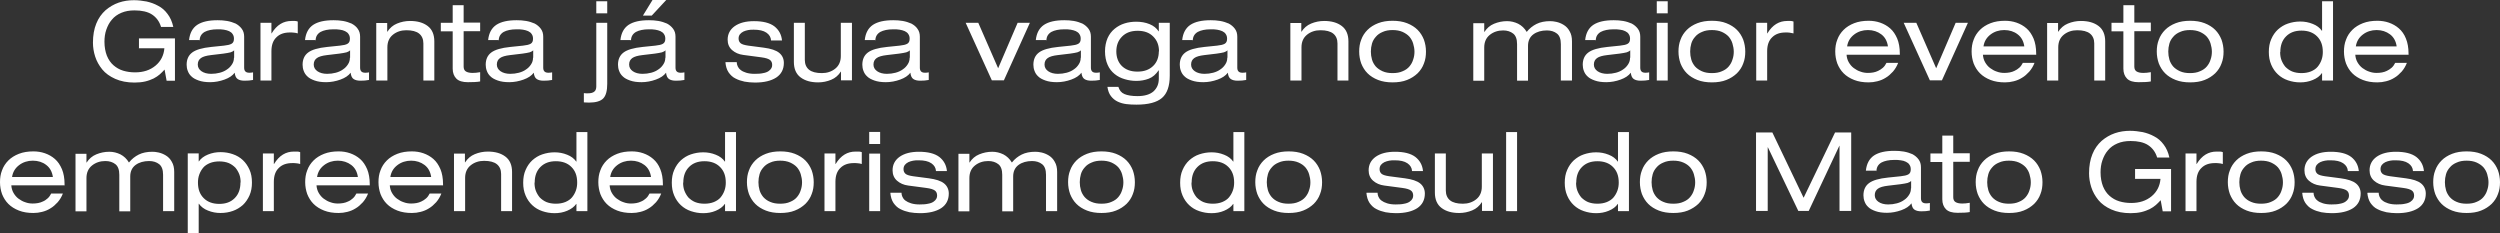 <?xml version="1.0" encoding="UTF-8"?> <svg xmlns="http://www.w3.org/2000/svg" id="Camada_2" data-name="Camada 2" viewBox="0 0 134.75 12.57"><rect x="0" y="0" width="134.75" height="12.57" fill="#333333" stroke="none"/><defs><style> .cls-1 { fill: #fff; } </style></defs><g id="Camada_1-2" data-name="Camada 1"><path class="cls-1" d="M89.3.72h.59V.07h-.59v.65ZM89.3,4.34h.59V1.23h-.59v3.1ZM87.86,3.11c0,.13-.03.24-.1.35-.07.11-.15.2-.27.28-.11.08-.24.14-.39.18-.15.04-.31.06-.47.06-.21,0-.39-.05-.52-.14-.13-.09-.2-.21-.2-.36,0-.16.06-.27.17-.35.11-.08.29-.13.54-.16l.67-.08c.17-.02.3-.05.39-.07.08-.03.15-.06.19-.11v.4ZM86.01,2.2c0-.23.1-.38.27-.48.17-.09.4-.14.69-.14.13,0,.25,0,.35.02.1.01.2.04.28.08.08.04.15.09.19.16.05.07.07.15.07.25,0,.13-.04.22-.13.27-.08.05-.22.08-.41.1l-.68.07c-.49.05-.83.15-1.03.3-.2.15-.3.37-.3.66,0,.11.02.23.06.33.04.11.1.21.2.3.09.09.22.16.39.22.17.06.37.09.62.09.26,0,.52-.05.77-.14.25-.09.43-.21.55-.37.02.17.07.28.16.34.09.06.21.09.37.09s.32-.01.46-.04v-.41c-.08.02-.15.02-.21.02-.18,0-.27-.09-.27-.27v-1.67c0-.17-.04-.31-.13-.43-.09-.12-.2-.21-.33-.28-.14-.06-.29-.11-.46-.14-.17-.03-.34-.04-.51-.04-.48,0-.84.08-1.1.25-.25.17-.4.44-.44.82h.56ZM84.14,4.34h.59v-2.11c0-.22-.04-.4-.13-.55-.08-.15-.19-.26-.32-.34-.13-.08-.26-.13-.39-.16-.13-.03-.24-.04-.34-.04-.28,0-.53.05-.73.15-.2.1-.38.24-.53.43-.12-.2-.27-.34-.46-.44-.19-.09-.38-.14-.6-.14-.25,0-.48.05-.7.14-.22.09-.39.24-.52.44h-.01v-.47h-.59v3.1h.59v-1.79c0-.29.1-.52.3-.68.2-.16.44-.24.72-.24.22,0,.4.06.54.17.14.11.21.3.21.57v1.97h.59v-1.88c0-.27.1-.48.29-.62.19-.14.44-.21.73-.21.22,0,.4.06.54.17.14.11.21.3.21.57v1.97ZM76.24,2.78c0,.15-.02.29-.07.43-.04.14-.11.26-.2.37-.09.11-.22.2-.37.26-.15.07-.33.1-.54.1s-.38-.03-.54-.1c-.15-.07-.27-.15-.37-.26-.09-.11-.16-.23-.2-.37-.04-.14-.06-.28-.06-.43s.02-.29.06-.43c.04-.14.11-.26.21-.37.09-.11.22-.2.37-.26.15-.07.33-.1.53-.1s.38.03.54.1c.15.07.27.15.37.26.09.11.16.23.2.37.04.14.07.28.07.43ZM73.26,2.78c0,.23.04.44.11.64.08.2.19.38.34.53.15.15.34.27.57.36.23.09.49.13.78.13s.56-.04.78-.13c.23-.09.41-.21.57-.36.15-.15.27-.33.34-.53.08-.2.11-.41.11-.64s-.04-.44-.11-.64c-.08-.2-.19-.38-.34-.53-.15-.15-.34-.27-.57-.36-.23-.09-.49-.13-.78-.13s-.55.04-.78.13c-.23.09-.42.21-.57.36-.15.15-.27.33-.34.53-.08.2-.11.41-.11.64ZM69.56,4.34h.59v-1.79c0-.29.1-.52.3-.68.2-.16.44-.24.72-.24.31,0,.54.06.69.18.15.12.23.3.23.53v2h.59v-2.11c0-.37-.12-.65-.36-.83-.24-.18-.55-.27-.95-.27-.25,0-.48.05-.7.14-.22.09-.39.24-.52.44h-.01v-.47h-.59v3.1ZM66.15,3.11c0,.13-.03.24-.1.35-.07.11-.15.2-.27.28-.11.08-.24.14-.39.18-.15.04-.31.06-.47.06-.21,0-.39-.05-.52-.14-.13-.09-.2-.21-.2-.36,0-.16.06-.27.17-.35.11-.08.29-.13.54-.16l.67-.08c.17-.02.3-.05.39-.07.08-.03.15-.06.19-.11v.4ZM64.29,2.2c0-.23.1-.38.27-.48.17-.09.4-.14.69-.14.13,0,.25,0,.35.02s.2.04.28.08c.08.04.15.09.19.16.05.07.07.15.07.25,0,.13-.04.22-.13.27-.09.05-.22.08-.41.1l-.68.07c-.49.05-.83.15-1.03.3-.2.15-.3.37-.3.66,0,.11.02.23.06.33.04.11.1.21.2.3.09.09.22.16.39.22.17.06.37.09.62.09.26,0,.52-.05.77-.14.25-.09.43-.21.55-.37.02.17.07.28.16.34.09.06.21.09.37.09s.32-.01.46-.04v-.41c-.08.02-.15.02-.21.02-.18,0-.27-.09-.27-.27v-1.67c0-.17-.04-.31-.13-.43-.09-.12-.2-.21-.33-.28-.14-.06-.29-.11-.46-.14-.17-.03-.34-.04-.51-.04-.48,0-.84.08-1.1.25-.25.17-.4.44-.44.82h.56ZM62.46,2.77c0,.32-.1.59-.31.79-.21.2-.48.3-.84.3s-.63-.1-.84-.3c-.2-.2-.3-.47-.3-.79s.1-.59.31-.8c.21-.21.48-.31.84-.31s.63.1.84.31c.21.21.31.47.31.8ZM62.46,1.69h-.01c-.11-.17-.27-.3-.49-.39-.22-.09-.46-.13-.72-.13-.22,0-.43.03-.62.09-.2.06-.38.16-.54.29-.16.13-.29.3-.38.5-.09.21-.14.45-.14.72s.05.52.14.72c.09.21.22.37.38.5.16.13.34.22.55.28.2.06.41.09.62.09.24,0,.46-.04.67-.12.21-.08.38-.23.53-.45h.01v.45c0,.28-.09.5-.28.68-.19.17-.48.26-.87.26-.3,0-.54-.04-.7-.11-.17-.07-.27-.2-.33-.39h-.59c.03.21.09.37.19.5.1.13.22.23.37.3.15.07.3.11.46.13.16.02.34.03.54.03.64,0,1.1-.12,1.38-.36.28-.24.42-.64.42-1.2V1.23h-.59v.46ZM58.25,3.11c0,.13-.03.24-.1.35-.07.11-.15.2-.27.28-.11.08-.24.14-.39.18-.15.04-.31.06-.47.06-.21,0-.39-.05-.52-.14-.13-.09-.2-.21-.2-.36,0-.16.06-.27.17-.35.11-.08.29-.13.54-.16l.67-.08c.17-.02.3-.05.39-.07.08-.03.15-.06.19-.11v.4ZM56.4,2.2c0-.23.1-.38.27-.48.17-.09.4-.14.69-.14.13,0,.25,0,.35.02s.2.04.28.08c.08.04.15.09.19.16.05.07.07.15.07.25,0,.13-.04.22-.13.27-.09.05-.22.08-.41.1l-.68.07c-.49.05-.83.15-1.03.3-.2.15-.3.37-.3.66,0,.11.02.23.06.33.04.11.1.21.2.3.09.09.22.16.39.22.17.06.37.09.62.09.26,0,.52-.05.77-.14.25-.09.43-.21.55-.37.02.17.07.28.16.34.09.06.21.09.37.09s.32-.01.46-.04v-.41c-.08.02-.15.02-.21.02-.18,0-.27-.09-.27-.27v-1.67c0-.17-.04-.31-.13-.43-.09-.12-.2-.21-.33-.28-.14-.06-.29-.11-.46-.14-.17-.03-.34-.04-.51-.04-.48,0-.84.08-1.1.25-.25.17-.4.44-.44.82h.56ZM53.8,3.68l-1.07-2.45h-.68l1.41,3.1h.65l1.4-3.1h-.66l-1.05,2.45ZM49.03,3.11c0,.13-.03.24-.1.35-.07.11-.15.2-.27.28-.11.08-.24.14-.39.18-.15.04-.31.06-.47.06-.21,0-.39-.05-.52-.14-.13-.09-.2-.21-.2-.36,0-.16.06-.27.17-.35.11-.08.29-.13.54-.16l.67-.08c.17-.02.3-.05.39-.07.08-.03.15-.06.19-.11v.4ZM47.18,2.2c0-.23.1-.38.27-.48.17-.09.4-.14.69-.14.13,0,.25,0,.35.02s.2.04.28.08c.08.04.15.09.19.16.05.07.07.15.07.25,0,.13-.04.22-.13.27-.09.05-.22.08-.41.1l-.68.07c-.49.05-.83.15-1.03.3-.2.15-.3.37-.3.66,0,.11.02.23.06.33.04.11.1.21.2.3.09.09.22.16.39.22.17.06.37.09.62.09.26,0,.52-.05.77-.14.25-.09.43-.21.55-.37.02.17.07.28.16.34.09.06.21.09.37.09s.32-.01.46-.04v-.41c-.08.02-.15.02-.21.02-.18,0-.27-.09-.27-.27v-1.67c0-.17-.04-.31-.13-.43-.08-.12-.2-.21-.33-.28-.14-.06-.29-.11-.46-.14-.17-.03-.34-.04-.51-.04-.48,0-.84.08-1.1.25-.25.17-.4.44-.44.82h.56ZM45.91,1.23h-.59v1.79c0,.29-.1.52-.3.68-.2.16-.44.24-.72.24-.31,0-.54-.06-.69-.18-.15-.12-.23-.3-.23-.53v-2h-.59v2.11c0,.37.12.65.36.83.24.18.55.27.95.27.25,0,.48-.05.7-.14.22-.09.39-.24.52-.44h.01v.47h.59V1.23ZM39.1,3.36c.02.21.07.39.17.54.1.14.22.26.37.33.15.08.31.13.49.17.18.03.36.05.56.05.49,0,.87-.09,1.15-.27.27-.18.41-.44.41-.79,0-.23-.09-.41-.25-.54-.17-.14-.45-.23-.83-.28l-.84-.11c-.2-.03-.34-.07-.41-.13-.07-.06-.11-.14-.11-.25,0-.09.02-.16.07-.23.05-.06.11-.11.19-.15.08-.04.17-.06.26-.08.09-.02.19-.02.3-.02.29,0,.52.05.68.16.16.11.24.25.25.42h.59c-.03-.32-.17-.57-.41-.76-.25-.19-.62-.28-1.1-.28-.44,0-.78.09-1.04.27-.25.18-.38.42-.38.73,0,.23.08.42.24.56.16.14.36.23.6.26l.98.13c.23.03.38.08.46.14.08.06.12.15.12.27,0,.06-.01.12-.04.17-.03.06-.08.11-.15.16-.07.05-.17.09-.29.11-.12.03-.28.04-.46.04s-.33-.02-.46-.06c-.13-.04-.23-.09-.3-.15-.08-.06-.13-.13-.16-.2-.03-.07-.05-.14-.05-.22h-.59ZM35.86,3.11c0,.13-.03.24-.1.35-.07.11-.15.2-.27.28-.11.08-.24.14-.39.18-.15.04-.31.06-.47.06-.21,0-.39-.05-.52-.14-.13-.09-.2-.21-.2-.36,0-.16.06-.27.17-.35.11-.08.29-.13.54-.16l.67-.08c.17-.02.3-.05.39-.07.08-.03.15-.06.19-.11v.4ZM34.01,2.2c0-.23.1-.38.27-.48.17-.09.4-.14.69-.14.13,0,.25,0,.35.02s.2.04.28.08c.08.04.15.09.19.16.05.07.07.15.07.25,0,.13-.04.22-.13.27-.08.05-.22.08-.41.1l-.68.07c-.49.05-.83.15-1.03.3-.2.15-.3.37-.3.66,0,.11.02.23.06.33.04.11.1.21.2.3.09.09.22.16.39.22.17.06.37.09.62.09.26,0,.52-.05.77-.14.25-.09.43-.21.55-.37.02.17.07.28.16.34.09.06.21.09.37.09s.32-.01.46-.04v-.41c-.08.02-.15.02-.21.02-.18,0-.27-.09-.27-.27v-1.67c0-.17-.04-.31-.13-.43-.09-.12-.2-.21-.33-.28-.14-.06-.29-.11-.46-.14-.17-.03-.34-.04-.51-.04-.48,0-.84.08-1.1.25-.25.17-.4.44-.44.82h.56ZM34.66.84h.47L35.91,0h-.74l-.51.83ZM32.14.72h.59V.07h-.59v.65ZM31.47,5.52h.02c.13,0,.21.01.26.01.37,0,.63-.08.77-.23.14-.15.21-.41.21-.78V1.23h-.59v3.43c0,.13-.04.23-.11.28-.07.06-.19.09-.34.09-.09,0-.17,0-.22-.01v.5ZM28.73,3.11c0,.13-.03.24-.1.35-.07.11-.15.2-.27.28-.11.08-.24.14-.39.18-.15.04-.31.06-.47.06-.21,0-.39-.05-.52-.14-.13-.09-.2-.21-.2-.36,0-.16.06-.27.17-.35.11-.08.29-.13.54-.16l.67-.08c.17-.02.3-.05.39-.07.08-.03.15-.06.19-.11v.4ZM26.88,2.2c0-.23.1-.38.27-.48.17-.09.4-.14.69-.14.13,0,.25,0,.35.02s.2.04.28.08c.08.04.15.09.19.16.05.07.07.15.07.25,0,.13-.04.22-.13.27-.09.05-.22.08-.41.1l-.68.07c-.49.05-.83.15-1.03.3-.2.15-.3.37-.3.66,0,.11.02.23.06.33.04.11.1.21.2.3.09.09.22.16.39.22.17.06.37.09.62.09.26,0,.52-.05.77-.14.25-.09.43-.21.55-.37.02.17.07.28.16.34.09.06.21.09.37.09s.32-.01.46-.04v-.41c-.08.02-.15.02-.21.02-.18,0-.27-.09-.27-.27v-1.67c0-.17-.04-.31-.13-.43-.09-.12-.2-.21-.33-.28-.14-.06-.29-.11-.46-.14-.17-.03-.34-.04-.51-.04-.48,0-.84.08-1.1.25-.25.17-.4.44-.44.82h.56ZM24.4,1.23h-.64v.46h.64v2.01c0,.23.07.41.2.54.13.13.34.19.62.19s.51-.01.66-.04v-.5c-.16.03-.29.04-.41.04-.16,0-.28-.03-.36-.08-.08-.05-.12-.14-.12-.26v-1.91h.89v-.46h-.89V.28h-.59v.95ZM20.29,4.34h.59v-1.79c0-.29.1-.52.3-.68.2-.16.44-.24.72-.24.31,0,.54.06.69.18.15.12.23.3.23.53v2h.59v-2.11c0-.37-.12-.65-.36-.83-.24-.18-.55-.27-.95-.27-.25,0-.48.05-.7.14-.22.09-.39.24-.52.44h-.01v-.47h-.59v3.1ZM18.86,3.11c0,.13-.03.24-.1.35-.07.11-.15.2-.27.28-.11.08-.24.14-.39.18-.15.04-.31.06-.47.06-.21,0-.39-.05-.52-.14-.13-.09-.2-.21-.2-.36,0-.16.06-.27.17-.35.11-.08.29-.13.54-.16l.67-.08c.17-.02.3-.05.39-.07.08-.03.15-.06.19-.11v.4ZM17.01,2.2c0-.23.1-.38.27-.48.17-.09.4-.14.69-.14.13,0,.25,0,.35.02.1.01.2.04.28.08.08.04.15.09.19.16.05.07.07.15.07.25,0,.13-.04.22-.13.27-.08.05-.22.08-.41.1l-.68.07c-.49.05-.83.15-1.03.3-.2.15-.3.37-.3.66,0,.11.02.23.06.33.04.11.1.21.2.3.09.09.22.16.39.22.17.06.37.09.62.09.26,0,.52-.05.77-.14.25-.09.43-.21.55-.37.02.17.07.28.16.34.09.06.21.09.37.09s.32-.01.46-.04v-.41c-.08.02-.15.02-.21.02-.18,0-.27-.09-.27-.27v-1.67c0-.17-.04-.31-.13-.43-.08-.12-.2-.21-.33-.28-.14-.06-.29-.11-.46-.14-.17-.03-.34-.04-.51-.04-.48,0-.84.08-1.1.25-.25.17-.4.44-.44.82h.56ZM14.04,4.34h.59v-1.58c0-.33.09-.58.27-.75.18-.18.42-.26.73-.26.07,0,.14,0,.21.01.06,0,.13.02.21.04v-.64c-.06-.02-.11-.03-.15-.03-.05,0-.11,0-.19,0-.21,0-.41.05-.59.16-.18.11-.34.28-.48.51h-.01v-.57h-.59v3.1ZM12.61,3.11c0,.13-.03.24-.1.35-.07.11-.15.2-.27.28-.11.08-.24.14-.39.18-.15.04-.31.06-.47.06-.21,0-.39-.05-.52-.14-.13-.09-.2-.21-.2-.36,0-.16.06-.27.17-.35.11-.08.29-.13.54-.16l.67-.08c.17-.02.3-.05.39-.07.08-.03.15-.06.19-.11v.4ZM10.76,2.2c0-.23.1-.38.27-.48.17-.09.4-.14.69-.14.13,0,.25,0,.35.02s.2.04.28.08c.08.04.15.09.19.16.05.07.07.15.07.25,0,.13-.04.22-.13.27-.09.05-.22.08-.41.1l-.68.07c-.49.05-.83.15-1.03.3-.2.15-.3.37-.3.66,0,.11.02.23.06.33.04.11.1.21.2.3.09.09.22.16.39.22.17.06.37.09.62.09.26,0,.52-.05.77-.14.25-.09.43-.21.55-.37.02.17.07.28.16.34.09.06.21.09.37.09s.32-.01.46-.04v-.41c-.08.02-.15.02-.21.02-.18,0-.27-.09-.27-.27v-1.67c0-.17-.04-.31-.13-.43-.09-.12-.2-.21-.33-.28-.14-.06-.29-.11-.46-.14-.17-.03-.34-.04-.51-.04-.48,0-.84.08-1.1.25-.25.17-.4.44-.44.82h.56ZM7.47,2.6h1.39c-.03.38-.19.7-.48.94-.29.24-.65.36-1.1.36-.23,0-.44-.03-.64-.09-.2-.06-.37-.16-.52-.29-.15-.13-.27-.3-.36-.52-.08-.21-.13-.46-.13-.75,0-.23.03-.45.1-.65s.16-.38.3-.54c.13-.16.3-.28.51-.37.21-.09.44-.13.71-.13.39,0,.71.07.94.22.23.15.4.37.49.67h.66c-.06-.28-.17-.52-.31-.7-.14-.19-.31-.34-.51-.44-.2-.11-.4-.18-.62-.23-.22-.04-.45-.07-.68-.07-.28,0-.56.04-.82.13-.26.09-.5.23-.71.41-.21.19-.38.42-.5.72-.12.29-.18.64-.18,1.03,0,.25.04.5.12.75.08.25.21.48.38.69.17.21.41.38.7.51.29.13.64.2,1.04.2.21,0,.41-.02.58-.06.17-.04.32-.1.45-.16.13-.07.24-.14.33-.22.09-.08.18-.17.26-.26l.11.6h.45v-2.28h-1.94v.54Z"></path><path class="cls-1" d="M56.39,11.38h.59v-2.11c0-.22-.04-.4-.13-.55-.08-.15-.19-.26-.32-.34-.13-.08-.26-.13-.39-.16-.13-.03-.24-.04-.34-.04-.28,0-.53.05-.73.15-.2.1-.38.24-.53.43-.12-.2-.27-.34-.46-.44-.19-.09-.38-.14-.6-.14-.25,0-.48.05-.7.14-.22.09-.39.24-.52.44h-.01v-.47h-.59v3.1h.59v-1.79c0-.29.1-.52.3-.68.2-.16.44-.24.72-.24.22,0,.4.06.54.17.14.11.21.3.21.57v1.97h.59v-1.88c0-.27.1-.48.29-.62.19-.14.44-.21.73-.21.22,0,.4.06.54.17.14.11.21.3.21.57v1.97ZM47.99,10.4c.02.21.07.39.17.54.1.14.22.26.37.33.15.08.31.13.49.17.18.03.36.05.56.05.49,0,.87-.09,1.15-.27.27-.18.41-.44.41-.79,0-.22-.09-.41-.25-.54-.17-.14-.45-.23-.83-.28l-.84-.11c-.2-.03-.34-.07-.41-.13-.07-.06-.11-.14-.11-.25,0-.09.02-.16.07-.23.05-.06.11-.11.19-.15.08-.04.17-.06.26-.08.09-.02.19-.02.3-.02.29,0,.52.05.68.16.16.11.24.25.25.42h.59c-.03-.32-.17-.57-.41-.76-.25-.19-.62-.28-1.1-.28-.44,0-.78.09-1.04.27-.25.18-.38.42-.38.73,0,.23.08.42.24.56.16.14.36.23.6.26l.98.13c.23.03.38.08.46.14.08.06.12.15.12.27,0,.06-.01.12-.04.17-.03.06-.08.11-.15.16-.07.05-.17.09-.29.11-.12.03-.28.04-.46.04s-.33-.02-.46-.06c-.13-.04-.23-.09-.31-.15-.08-.06-.13-.13-.16-.2-.03-.07-.05-.14-.05-.22h-.59ZM46.85,7.76h.59v-.65h-.59v.65ZM46.85,11.38h.59v-3.1h-.59v3.1ZM44.44,11.38h.59v-1.58c0-.33.09-.58.27-.75.18-.18.42-.26.73-.26.07,0,.14,0,.21.01.06,0,.13.02.21.04v-.64c-.06-.02-.11-.03-.15-.03-.05,0-.11,0-.19,0-.21,0-.41.05-.59.16-.18.11-.34.28-.48.51h-.01v-.57h-.59v3.1ZM43.23,9.82c0,.15-.02.29-.07.43-.04.14-.11.26-.2.37-.09.11-.22.2-.37.26-.15.07-.33.1-.54.1s-.38-.03-.54-.1c-.15-.06-.27-.15-.37-.26-.09-.11-.16-.23-.2-.37-.04-.14-.06-.28-.06-.43s.02-.29.06-.43c.04-.14.11-.26.21-.37.09-.11.22-.2.37-.26.15-.07.33-.1.53-.1s.38.03.54.1c.15.07.27.15.37.26.09.11.16.23.2.37.04.14.07.28.07.43ZM40.26,9.82c0,.23.04.44.11.64.08.2.19.38.34.53.15.15.34.27.57.36.23.09.49.13.78.13s.56-.04.78-.13c.23-.09.41-.21.57-.36.15-.15.27-.33.34-.53.08-.2.11-.41.11-.64s-.04-.44-.11-.64c-.08-.2-.19-.38-.34-.53-.15-.15-.34-.27-.57-.36-.23-.09-.49-.13-.78-.13s-.55.04-.78.13c-.23.09-.42.21-.57.36-.15.15-.27.33-.34.53-.08.2-.11.41-.11.64ZM36.83,9.84c0-.35.1-.63.31-.84s.48-.31.83-.31.63.1.84.31c.21.21.31.48.31.84,0,.15-.02.29-.07.43-.05.14-.12.26-.21.37-.09.11-.22.19-.36.25-.15.06-.32.09-.51.09s-.36-.03-.51-.09c-.14-.06-.26-.15-.36-.25-.09-.11-.16-.23-.21-.36-.05-.13-.07-.28-.07-.43ZM39.08,11.38h.59v-4.26h-.59v1.59h-.01c-.11-.16-.28-.29-.49-.37-.22-.09-.44-.13-.68-.13s-.45.04-.66.11c-.21.07-.38.18-.54.32-.15.14-.27.31-.36.52-.09.2-.13.43-.13.69s.04.48.13.69c.09.21.21.38.36.52.15.14.33.25.54.32.21.07.42.11.66.11s.47-.04.68-.13.38-.21.49-.37h.01v.4ZM32.89,9.54c.04-.27.17-.48.38-.64s.46-.24.74-.24.52.08.72.23c.2.15.32.37.36.65h-2.21ZM35.73,10v-.08c0-.31-.05-.58-.14-.8-.09-.23-.22-.41-.38-.55-.16-.14-.34-.24-.54-.31-.2-.07-.41-.1-.62-.1-.29,0-.55.04-.78.13-.23.09-.42.21-.57.36-.15.15-.27.33-.34.53-.08.2-.11.41-.11.64s.04.44.11.64c.08.2.19.38.34.53.15.15.34.27.57.36.23.09.49.13.78.13.16,0,.32-.02.47-.06.16-.04.31-.1.45-.19.14-.08.27-.2.39-.33.12-.14.21-.29.28-.47h-.63c-.05.1-.11.19-.19.26-.08.07-.16.13-.26.17-.16.08-.35.11-.55.11-.13,0-.27-.02-.4-.07-.13-.04-.25-.11-.36-.19-.11-.08-.2-.19-.27-.31-.07-.12-.11-.26-.12-.41h2.85ZM28.82,9.84c0-.35.1-.63.31-.84.21-.21.48-.31.83-.31s.63.1.84.31c.21.21.31.48.31.84,0,.15-.02.29-.07.43-.05.14-.12.26-.21.37-.09.11-.22.19-.36.25-.15.06-.32.09-.51.09s-.36-.03-.51-.09c-.14-.06-.26-.15-.36-.25-.09-.11-.16-.23-.21-.36-.05-.13-.07-.28-.07-.43ZM31.07,11.38h.59v-4.26h-.59v1.59h-.01c-.11-.16-.28-.29-.49-.37-.22-.09-.44-.13-.68-.13s-.45.04-.66.11c-.21.07-.38.18-.54.32-.15.14-.27.31-.36.52-.09.2-.13.43-.13.69s.04.48.13.69c.09.21.21.38.36.52.15.14.33.25.54.32.21.07.42.11.66.11s.47-.04.68-.13.38-.21.49-.37h.01v.4ZM24.48,11.38h.59v-1.79c0-.29.1-.52.3-.68.2-.16.44-.24.72-.24.31,0,.54.06.69.18.15.12.23.3.23.53v2h.59v-2.11c0-.37-.12-.65-.36-.83-.24-.18-.55-.27-.95-.27-.25,0-.48.05-.7.14-.22.09-.39.24-.52.44h-.01v-.47h-.59v3.1ZM21.04,9.54c.04-.27.17-.48.38-.64s.46-.24.74-.24.52.08.72.23c.2.15.32.37.36.65h-2.21ZM23.88,10v-.08c0-.31-.05-.58-.14-.8-.1-.23-.22-.41-.38-.55-.16-.14-.34-.24-.54-.31-.2-.07-.41-.1-.62-.1-.29,0-.55.04-.78.13-.23.09-.42.21-.57.36-.15.15-.27.33-.34.53-.08.2-.11.41-.11.64s.04.44.11.64c.08.2.19.38.34.53.15.15.34.27.57.36.23.09.49.13.78.13.16,0,.32-.02.47-.06.16-.04.31-.1.45-.19.14-.08.27-.2.39-.33.12-.14.21-.29.28-.47h-.63c-.05.1-.11.19-.19.26-.08.07-.17.13-.26.17-.16.08-.35.11-.55.11-.13,0-.27-.02-.4-.07-.13-.04-.25-.11-.36-.19-.11-.08-.2-.19-.27-.31-.07-.12-.11-.26-.12-.41h2.85ZM17.09,9.54c.04-.27.17-.48.38-.64.21-.16.46-.24.74-.24s.52.08.72.23c.2.15.32.37.36.65h-2.21ZM19.93,10v-.08c0-.31-.05-.58-.14-.8-.1-.23-.22-.41-.38-.55-.16-.14-.34-.24-.54-.31-.2-.07-.41-.1-.62-.1-.29,0-.55.04-.78.13-.23.09-.42.21-.57.36-.15.15-.27.33-.34.53-.08.2-.11.41-.11.64s.04.44.11.64c.08.2.19.38.34.53.15.15.34.27.57.36.23.09.49.13.78.13.16,0,.32-.02.47-.06.16-.04.31-.1.45-.19.14-.08.27-.2.39-.33.12-.14.21-.29.28-.47h-.63c-.05.1-.11.19-.19.26-.08.07-.16.13-.26.17-.16.08-.35.11-.55.11-.13,0-.27-.02-.4-.07-.13-.04-.25-.11-.36-.19-.11-.08-.2-.19-.27-.31-.07-.12-.11-.26-.12-.41h2.85ZM14.17,11.38h.59v-1.58c0-.33.09-.58.27-.75.18-.18.42-.26.73-.26.07,0,.14,0,.21.01.06,0,.13.02.21.04v-.64c-.06-.02-.11-.03-.15-.03-.05,0-.11,0-.19,0-.21,0-.41.05-.59.16-.18.11-.34.28-.48.51h-.01v-.57h-.59v3.1ZM12.96,9.84c0,.35-.1.63-.31.84-.21.21-.48.31-.83.31s-.63-.1-.84-.31c-.21-.21-.31-.48-.31-.84,0-.15.02-.29.07-.43.05-.14.12-.26.21-.37.09-.11.22-.19.36-.25.15-.06.32-.09.51-.09s.36.03.51.09c.14.06.26.15.36.25.09.11.16.23.21.36.05.13.07.28.07.43ZM10.12,12.57h.59v-1.59h.01c.11.16.28.29.49.37.22.09.44.13.68.13s.46-.04.66-.11c.2-.07.38-.18.54-.32.15-.14.27-.32.36-.52.09-.21.13-.43.13-.69s-.04-.49-.13-.69c-.09-.2-.21-.38-.36-.52-.15-.14-.33-.25-.54-.32-.2-.07-.42-.11-.66-.11s-.46.04-.68.13c-.22.09-.38.21-.49.37h-.01v-.43h-.59v4.3ZM8.8,11.38h.59v-2.11c0-.22-.04-.4-.13-.55-.08-.15-.19-.26-.32-.34-.13-.08-.26-.13-.39-.16-.13-.03-.24-.04-.34-.04-.28,0-.53.05-.73.15-.2.1-.38.24-.53.43-.12-.2-.27-.34-.46-.44-.19-.09-.38-.14-.6-.14-.25,0-.48.05-.7.14-.22.09-.39.24-.52.44h-.01v-.47h-.59v3.1h.59v-1.79c0-.29.1-.52.3-.68.2-.16.44-.24.72-.24.22,0,.4.06.54.17.14.11.21.3.21.57v1.97h.59v-1.88c0-.27.1-.48.29-.62.19-.14.44-.21.73-.21.22,0,.4.06.54.17.14.11.21.3.21.57v1.97ZM.65,9.54c.04-.27.17-.48.38-.64.21-.16.46-.24.74-.24s.53.08.72.23c.2.15.32.37.36.65H.65ZM3.48,10v-.08c0-.31-.05-.58-.14-.8-.1-.23-.22-.41-.38-.55-.16-.14-.34-.24-.54-.31-.2-.07-.41-.1-.62-.1-.29,0-.55.04-.78.13-.23.09-.42.21-.57.36-.15.15-.27.33-.34.53-.08.2-.11.41-.11.64s.04.44.11.64c.08.2.19.38.34.53.15.15.34.27.57.36.23.09.49.13.78.13.16,0,.32-.02.47-.06.16-.04.31-.1.45-.19.14-.08.27-.2.39-.33.12-.14.21-.29.28-.47h-.63c-.05.1-.11.19-.19.26-.08.07-.16.13-.26.17-.16.08-.35.11-.55.11-.13,0-.27-.02-.4-.07-.13-.04-.25-.11-.36-.19-.11-.08-.2-.19-.27-.31-.07-.12-.11-.26-.12-.41h2.85ZM126.98,2.5c.04-.27.17-.48.38-.64.21-.16.46-.24.74-.24s.52.08.72.23c.2.15.32.37.36.65h-2.21ZM129.82,2.96v-.08c0-.31-.05-.58-.14-.8-.09-.23-.22-.41-.38-.55-.16-.14-.34-.24-.54-.31-.2-.07-.41-.1-.62-.1-.29,0-.55.04-.78.13-.23.09-.42.21-.57.36-.15.15-.27.33-.34.53-.08.2-.11.41-.11.64s.04.44.11.64c.08.2.19.38.34.53.15.15.34.27.57.36.23.09.49.13.78.13.16,0,.32-.02.47-.06.16-.04.31-.1.45-.19.14-.08.27-.2.39-.33.12-.14.21-.29.28-.47h-.63c-.05.1-.11.19-.19.26-.08.07-.17.13-.26.17-.16.08-.35.11-.55.11-.13,0-.27-.02-.4-.07-.13-.04-.25-.11-.36-.19-.11-.08-.2-.19-.27-.31-.07-.12-.11-.26-.12-.41h2.85ZM122.91,2.8c0-.35.1-.63.31-.84.21-.21.48-.31.83-.31s.63.1.84.31c.21.21.31.48.31.84,0,.15-.02.29-.07.43-.05.14-.12.26-.21.37-.09.11-.22.19-.36.25-.15.06-.32.09-.51.09s-.36-.03-.51-.09c-.14-.06-.26-.15-.36-.25-.09-.11-.16-.23-.21-.36-.05-.13-.07-.28-.07-.43ZM125.16,4.34h.59V.07h-.59v1.59h-.01c-.11-.16-.28-.29-.49-.37-.22-.09-.44-.13-.68-.13s-.45.04-.66.11c-.21.07-.38.18-.54.32-.15.14-.27.31-.36.52-.09.2-.13.43-.13.69s.04.48.13.69c.09.21.21.38.36.52.15.14.33.25.54.32.21.07.42.11.66.11s.47-.04.68-.13c.22-.09.38-.21.49-.37h.01v.4ZM119.22,2.78c0,.15-.02.29-.07.43-.04.14-.11.26-.2.37-.09.11-.22.2-.37.26-.15.07-.33.1-.54.1s-.38-.03-.54-.1c-.15-.07-.27-.15-.37-.26-.09-.11-.16-.23-.2-.37-.04-.14-.06-.28-.06-.43s.02-.29.06-.43c.04-.14.11-.26.21-.37.09-.11.22-.2.37-.26.15-.07.33-.1.53-.1s.38.03.54.1c.15.07.27.15.37.26.09.11.16.23.2.37.04.14.07.28.07.43ZM116.25,2.78c0,.23.04.44.11.64.08.2.19.38.34.53.15.15.34.27.57.36.23.09.49.13.78.13s.56-.04.78-.13c.23-.09.41-.21.57-.36.15-.15.27-.33.34-.53.08-.2.11-.41.11-.64s-.04-.44-.11-.64c-.08-.2-.19-.38-.34-.53-.15-.15-.34-.27-.57-.36-.23-.09-.49-.13-.78-.13s-.55.04-.78.13c-.23.09-.42.21-.57.36-.15.15-.27.33-.34.53-.08.2-.11.41-.11.64ZM114.45,1.23h-.64v.46h.64v2.01c0,.23.07.41.2.54.13.13.34.19.62.19s.51-.01.66-.04v-.5c-.16.03-.29.04-.41.04-.16,0-.28-.03-.36-.08-.08-.05-.12-.14-.12-.26v-1.91h.89v-.46h-.89V.28h-.59v.95ZM110.35,4.34h.59v-1.79c0-.29.1-.52.3-.68.2-.16.44-.24.72-.24.31,0,.54.06.69.18.15.12.23.3.23.53v2h.59v-2.11c0-.37-.12-.65-.36-.83-.24-.18-.55-.27-.95-.27-.25,0-.48.05-.7.14-.22.09-.39.24-.52.44h-.01v-.47h-.59v3.1ZM106.91,2.5c.04-.27.17-.48.38-.64.21-.16.46-.24.74-.24s.53.08.72.23c.2.15.32.37.36.65h-2.21ZM109.75,2.96v-.08c0-.31-.05-.58-.14-.8-.1-.23-.22-.41-.38-.55-.16-.14-.34-.24-.54-.31-.2-.07-.41-.1-.62-.1-.29,0-.55.04-.78.13-.23.09-.42.21-.57.36-.15.15-.27.33-.34.53-.08.2-.11.41-.11.64s.04.44.11.64c.08.2.19.38.34.53.15.15.34.27.57.36.23.09.49.13.78.13.16,0,.32-.02.47-.06.16-.04.31-.1.45-.19.14-.08.27-.2.39-.33.12-.14.21-.29.28-.47h-.63c-.05.1-.11.19-.19.26-.08.07-.17.13-.26.17-.16.08-.35.11-.55.11-.13,0-.27-.02-.4-.07-.13-.04-.25-.11-.36-.19-.11-.08-.2-.19-.27-.31-.07-.12-.11-.26-.12-.41h2.85ZM104.36,3.68l-1.07-2.45h-.68l1.41,3.1h.65l1.4-3.1h-.66l-1.05,2.45ZM99.56,2.5c.04-.27.17-.48.38-.64.21-.16.46-.24.74-.24s.52.08.72.23c.2.15.32.37.36.65h-2.21ZM102.4,2.96v-.08c0-.31-.05-.58-.14-.8-.1-.23-.22-.41-.38-.55-.16-.14-.34-.24-.54-.31-.2-.07-.41-.1-.62-.1-.29,0-.55.04-.78.13-.23.09-.42.21-.57.36-.15.15-.27.33-.34.53-.08.2-.11.41-.11.64s.04.44.11.64c.08.2.19.38.34.53.15.15.34.27.57.36.23.09.49.13.78.13.16,0,.32-.02.47-.06.16-.04.31-.1.45-.19.14-.08.27-.2.39-.33.12-.14.21-.29.28-.47h-.63c-.05.1-.11.19-.19.26-.08.07-.17.13-.26.17-.16.08-.35.11-.55.11-.13,0-.27-.02-.4-.07-.13-.04-.25-.11-.36-.19-.11-.08-.2-.19-.27-.31-.07-.12-.11-.26-.12-.41h2.85ZM94.66,4.34h.59v-1.58c0-.33.09-.58.27-.75.18-.18.42-.26.73-.26.07,0,.14,0,.21.01s.13.02.21.04v-.64c-.06-.02-.11-.03-.15-.03-.05,0-.11,0-.19,0-.21,0-.41.05-.59.16-.18.11-.34.28-.48.51h-.01v-.57h-.59v3.1ZM93.45,2.78c0,.15-.02.29-.07.43-.04.14-.11.26-.2.37-.09.11-.22.2-.37.26-.15.07-.33.1-.54.1s-.38-.03-.54-.1c-.15-.07-.27-.15-.37-.26-.09-.11-.16-.23-.2-.37-.04-.14-.06-.28-.06-.43s.02-.29.06-.43c.04-.14.11-.26.21-.37.09-.11.22-.2.37-.26.15-.07.33-.1.53-.1s.38.03.54.1c.15.07.27.15.37.26.09.11.16.23.2.37.04.14.07.28.07.43ZM90.47,2.78c0,.23.04.44.11.64.08.2.19.38.34.53.15.15.34.27.57.36.23.09.49.13.78.13s.56-.04.78-.13c.23-.09.41-.21.57-.36.15-.15.27-.33.34-.53.08-.2.11-.41.11-.64s-.04-.44-.11-.64c-.08-.2-.19-.38-.34-.53-.15-.15-.34-.27-.57-.36-.22-.09-.49-.13-.78-.13s-.55.04-.78.13c-.23.09-.42.21-.57.36-.15.15-.27.33-.34.53-.08.2-.11.41-.11.64Z"></path><path class="cls-1" d="M134.13,9.82c0,.15-.02.29-.07.43-.04.14-.11.26-.2.37-.09.11-.22.2-.37.26-.15.07-.33.1-.54.1s-.38-.03-.54-.1c-.15-.06-.27-.15-.37-.26-.09-.11-.16-.23-.2-.37-.04-.14-.06-.28-.06-.43s.02-.29.06-.43c.04-.14.11-.26.21-.37.09-.11.22-.2.37-.26.15-.07.33-.1.53-.1s.38.03.54.1c.15.07.27.15.37.26.09.11.16.23.2.37.04.14.07.28.07.43M131.15,9.82c0,.23.04.44.11.64.08.2.19.38.34.53.15.15.34.27.57.36.23.09.49.13.78.13s.56-.04.78-.13c.23-.09.41-.21.57-.36.15-.15.27-.33.34-.53.08-.2.11-.41.11-.64s-.04-.44-.11-.64c-.08-.2-.19-.38-.34-.53-.15-.15-.34-.27-.57-.36-.23-.09-.49-.13-.78-.13s-.55.04-.78.13c-.23.09-.42.21-.57.36-.15.15-.27.33-.34.53-.08.2-.11.41-.11.64ZM127.6,10.4c.02.21.07.39.17.54.1.14.22.26.37.33.15.08.31.13.49.17.18.03.36.05.56.05.49,0,.87-.09,1.15-.27.27-.18.41-.44.41-.79,0-.22-.09-.41-.25-.54-.17-.14-.45-.23-.83-.28l-.84-.11c-.2-.03-.34-.07-.41-.13-.07-.06-.11-.14-.11-.25,0-.09.02-.16.07-.23.05-.06.11-.11.19-.15.08-.04.17-.06.26-.08.09-.02.19-.02.3-.02.29,0,.52.05.68.16.16.11.24.25.25.42h.59c-.03-.32-.17-.57-.41-.76-.25-.19-.62-.28-1.1-.28-.44,0-.78.09-1.04.27-.25.18-.38.42-.38.73,0,.23.08.42.24.56.16.14.36.23.6.26l.98.13c.23.03.38.08.46.14.08.06.12.15.12.27,0,.06-.01.12-.04.17-.03.06-.08.11-.15.16-.07.05-.17.09-.29.11-.12.03-.28.04-.46.04s-.33-.02-.46-.06c-.13-.04-.23-.09-.3-.15-.08-.06-.13-.13-.16-.2-.03-.07-.05-.14-.05-.22h-.59ZM124.09,10.4c.02.21.07.39.17.54.1.14.22.26.37.33.15.08.31.13.49.17.18.03.36.05.56.05.49,0,.87-.09,1.15-.27.27-.18.41-.44.41-.79,0-.22-.09-.41-.25-.54-.17-.14-.45-.23-.83-.28l-.84-.11c-.2-.03-.34-.07-.41-.13-.07-.06-.11-.14-.11-.25,0-.09.02-.16.07-.23.05-.06.11-.11.19-.15.08-.04.17-.06.26-.08.09-.02.19-.02.3-.02.29,0,.52.05.68.16.16.11.24.25.25.42h.59c-.03-.32-.17-.57-.41-.76-.25-.19-.62-.28-1.1-.28-.44,0-.78.09-1.04.27-.25.18-.38.42-.38.73,0,.23.08.42.24.56.16.14.36.23.6.26l.98.13c.23.03.38.08.46.14.08.06.12.15.12.27,0,.06-.01.12-.04.17-.03.06-.08.11-.15.16-.07.05-.17.09-.29.11-.12.03-.28.04-.46.04s-.33-.02-.46-.06c-.13-.04-.23-.09-.3-.15-.08-.06-.13-.13-.16-.2-.03-.07-.05-.14-.05-.22h-.59ZM123.05,9.82c0,.15-.02.29-.07.43-.04.14-.11.26-.2.37-.09.11-.22.2-.37.26-.15.07-.33.1-.54.1s-.38-.03-.54-.1c-.15-.06-.27-.15-.37-.26-.09-.11-.16-.23-.2-.37-.04-.14-.06-.28-.06-.43s.02-.29.06-.43c.04-.14.11-.26.21-.37.09-.11.22-.2.37-.26.15-.07.33-.1.53-.1s.38.03.54.1c.15.07.27.15.37.26.09.11.16.23.2.37.04.14.07.28.07.43ZM120.08,9.82c0,.23.04.44.11.64.08.2.19.38.34.53.15.15.34.27.57.36.23.09.49.13.78.13s.56-.04.78-.13c.23-.09.41-.21.57-.36.15-.15.27-.33.34-.53.08-.2.11-.41.11-.64s-.04-.44-.11-.64c-.08-.2-.19-.38-.34-.53-.15-.15-.34-.27-.57-.36-.23-.09-.49-.13-.78-.13s-.55.04-.78.13c-.23.09-.42.21-.57.36-.15.15-.27.33-.34.53-.08.2-.11.41-.11.64ZM117.8,11.38h.59v-1.58c0-.33.09-.58.27-.75.18-.18.42-.26.73-.26.07,0,.14,0,.21.01.06,0,.13.02.21.04v-.64c-.06-.02-.11-.03-.15-.03-.05,0-.11,0-.19,0-.21,0-.41.05-.59.16-.18.11-.34.28-.48.51h-.01v-.57h-.59v3.1ZM115.06,9.64h1.39c-.03.38-.19.7-.48.94-.29.24-.65.36-1.1.36-.23,0-.44-.03-.64-.09-.2-.06-.37-.16-.52-.29-.15-.13-.27-.3-.36-.52-.08-.21-.13-.46-.13-.75,0-.23.03-.45.1-.65.07-.2.16-.38.3-.54.13-.16.3-.28.51-.37.21-.09.44-.13.71-.13.39,0,.71.07.94.22.23.15.4.37.49.67h.66c-.06-.28-.17-.52-.31-.7-.14-.19-.31-.34-.51-.44-.2-.11-.4-.18-.62-.23-.22-.04-.45-.07-.68-.07-.28,0-.56.04-.82.13-.26.09-.5.23-.71.41-.21.19-.38.42-.5.72-.12.29-.18.64-.18,1.03,0,.25.04.5.12.75.08.25.21.48.38.69.17.21.41.38.7.51.29.13.64.2,1.04.2.21,0,.41-.02.58-.06.17-.04.32-.1.45-.16.13-.07.24-.14.33-.22.09-.08.18-.17.26-.26l.11.6h.45v-2.28h-1.94v.54ZM109.46,9.82c0,.15-.02.29-.07.43-.04.14-.11.26-.2.37-.09.11-.22.2-.37.26-.15.07-.33.1-.54.1s-.38-.03-.54-.1c-.15-.06-.27-.15-.37-.26-.09-.11-.16-.23-.2-.37-.04-.14-.06-.28-.06-.43s.02-.29.06-.43c.04-.14.11-.26.21-.37.09-.11.22-.2.37-.26.15-.07.33-.1.53-.1s.38.03.54.1c.15.07.27.15.37.26.09.11.16.23.2.37.04.14.07.28.07.43ZM106.49,9.82c0,.23.04.44.11.64.08.2.19.38.34.53.15.15.34.27.57.36.23.09.49.13.78.13s.56-.04.78-.13c.23-.09.41-.21.57-.36.15-.15.27-.33.34-.53.08-.2.11-.41.11-.64s-.04-.44-.11-.64c-.08-.2-.19-.38-.34-.53-.15-.15-.34-.27-.57-.36-.23-.09-.49-.13-.78-.13s-.55.04-.78.13c-.23.09-.42.21-.57.36-.15.15-.27.33-.34.53-.08.2-.11.41-.11.64ZM104.69,8.27h-.64v.46h.64v2.01c0,.23.07.41.2.54.13.13.34.19.62.19s.51-.01.66-.04v-.5c-.16.03-.29.04-.41.04-.16,0-.28-.03-.36-.08-.08-.05-.12-.14-.12-.26v-1.91h.89v-.46h-.89v-.95h-.59v.95ZM103,10.15c0,.13-.03.24-.1.35-.07.11-.15.2-.27.28-.11.08-.24.14-.39.18-.15.04-.31.06-.47.06-.21,0-.39-.05-.52-.14-.13-.09-.2-.21-.2-.36,0-.16.06-.27.17-.35.11-.08.29-.13.54-.16l.67-.08c.17-.02.3-.05.39-.07.08-.03.15-.06.19-.11v.4ZM101.14,9.24c0-.23.1-.38.27-.48.17-.09.4-.14.69-.14.13,0,.25,0,.35.02.1.01.2.04.28.08.08.04.15.09.19.16.05.07.07.15.07.25,0,.13-.04.22-.13.27-.09.05-.22.08-.41.1l-.68.07c-.49.05-.83.15-1.03.3-.2.15-.3.37-.3.66,0,.11.02.23.06.33.04.11.1.21.2.3.09.09.22.16.39.22.17.06.37.09.62.09.26,0,.52-.05.77-.14.25-.09.43-.21.55-.37.02.17.07.28.16.34.09.06.21.09.37.09s.32-.01.46-.04v-.41c-.08.02-.15.02-.21.02-.18,0-.27-.09-.27-.27v-1.67c0-.17-.04-.31-.13-.43-.09-.12-.2-.21-.33-.28-.14-.06-.29-.11-.46-.14-.17-.03-.34-.04-.51-.04-.48,0-.84.08-1.1.25-.25.17-.4.44-.44.82h.56ZM97.21,10.65l-1.68-3.51h-.88v4.23h.63v-3.43h.01l1.64,3.43h.56l1.65-3.51h.01v3.51h.63v-4.23h-.87l-1.69,3.51ZM91.37,9.82c0,.15-.02.29-.07.43-.04.14-.11.26-.2.37-.09.11-.22.2-.37.26-.15.07-.33.1-.54.1s-.38-.03-.54-.1c-.15-.06-.27-.15-.37-.26-.09-.11-.16-.23-.2-.37-.04-.14-.06-.28-.06-.43s.02-.29.06-.43c.04-.14.11-.26.21-.37.09-.11.22-.2.37-.26.15-.07.33-.1.53-.1s.38.03.54.1.27.15.37.26c.09.11.16.23.2.37.04.14.07.28.07.43ZM88.39,9.82c0,.23.04.44.11.64.08.2.19.38.34.53.15.15.34.27.57.36.23.09.49.13.78.13s.56-.04.78-.13c.22-.09.41-.21.57-.36.15-.15.27-.33.34-.53.08-.2.11-.41.11-.64s-.04-.44-.11-.64c-.08-.2-.19-.38-.34-.53-.15-.15-.34-.27-.57-.36-.23-.09-.49-.13-.78-.13s-.55.04-.78.13c-.23.09-.42.21-.57.36-.15.15-.27.33-.34.53-.08.2-.11.41-.11.64ZM84.96,9.84c0-.35.1-.63.31-.84.21-.21.48-.31.83-.31s.63.1.84.31c.21.21.31.48.31.84,0,.15-.02.29-.07.43-.05.14-.12.26-.21.37-.09.11-.22.19-.36.25-.15.06-.32.09-.51.09s-.36-.03-.51-.09c-.14-.06-.26-.15-.36-.25-.09-.11-.16-.23-.21-.36-.05-.13-.07-.28-.07-.43ZM87.21,11.38h.59v-4.26h-.59v1.59h-.01c-.11-.16-.28-.29-.49-.37-.22-.09-.44-.13-.68-.13s-.45.04-.66.11c-.21.07-.38.18-.54.32-.15.14-.27.31-.36.52-.09.2-.13.43-.13.69s.04.48.13.69c.09.21.21.38.36.52.15.14.33.25.54.32.21.07.42.11.66.11s.47-.04.68-.13c.22-.09.38-.21.49-.37h.01v.4ZM81.18,11.38h.59v-4.26h-.59v4.26ZM80.46,8.27h-.59v1.79c0,.29-.1.52-.3.68-.2.16-.44.24-.72.24-.31,0-.54-.06-.69-.18-.15-.12-.23-.3-.23-.53v-2h-.59v2.11c0,.37.12.65.36.83.24.18.55.27.95.27.25,0,.48-.05.7-.14.22-.09.39-.24.52-.44h.01v.47h.59v-3.1ZM73.65,10.4c.02.21.07.39.17.54.1.14.22.26.37.33.15.08.31.13.49.17.18.03.36.05.56.05.49,0,.87-.09,1.15-.27.27-.18.41-.44.41-.79,0-.22-.09-.41-.25-.54-.17-.14-.45-.23-.83-.28l-.84-.11c-.2-.03-.34-.07-.41-.13-.07-.06-.11-.14-.11-.25,0-.09.02-.16.07-.23.05-.06.11-.11.19-.15.08-.04.17-.06.26-.08.09-.02.19-.02.3-.02.29,0,.52.05.68.16.16.11.24.25.25.42h.59c-.03-.32-.17-.57-.41-.76-.25-.19-.62-.28-1.1-.28-.44,0-.78.09-1.04.27-.25.18-.38.42-.38.73,0,.23.08.42.24.56.16.14.36.23.6.26l.98.13c.23.03.38.08.46.14.08.06.12.15.12.27,0,.06-.01.12-.04.17-.03.06-.08.11-.15.16-.07.05-.17.09-.29.11-.12.03-.28.04-.46.04s-.33-.02-.46-.06c-.13-.04-.23-.09-.31-.15-.08-.06-.13-.13-.16-.2-.03-.07-.05-.14-.05-.22h-.59ZM70.63,9.82c0,.15-.02.29-.07.43-.04.14-.11.26-.2.37-.09.11-.22.2-.37.26-.15.07-.33.1-.54.1s-.38-.03-.54-.1c-.15-.06-.27-.15-.37-.26-.09-.11-.16-.23-.2-.37-.04-.14-.06-.28-.06-.43s.02-.29.06-.43c.04-.14.11-.26.21-.37.09-.11.22-.2.37-.26.15-.07.33-.1.53-.1s.38.03.54.1.27.15.37.26c.09.11.16.23.2.37.04.14.07.28.07.43ZM67.66,9.82c0,.23.04.44.11.64.08.2.19.38.34.53.15.15.34.27.57.36.23.09.49.13.78.13s.56-.04.78-.13c.23-.09.41-.21.57-.36.15-.15.27-.33.34-.53.08-.2.11-.41.11-.64s-.04-.44-.11-.64c-.08-.2-.19-.38-.34-.53-.15-.15-.34-.27-.57-.36-.23-.09-.49-.13-.78-.13s-.55.04-.78.13c-.23.09-.42.21-.57.36-.15.15-.27.33-.34.53-.08.2-.11.41-.11.64ZM64.23,9.84c0-.35.1-.63.31-.84.21-.21.48-.31.83-.31s.63.1.84.31c.21.21.31.48.31.84,0,.15-.02.29-.07.43-.05.14-.12.26-.21.37-.09.11-.22.19-.36.25-.15.06-.32.09-.51.09s-.36-.03-.51-.09c-.14-.06-.26-.15-.36-.25-.09-.11-.16-.23-.21-.36-.05-.13-.07-.28-.07-.43ZM66.48,11.38h.59v-4.26h-.59v1.59h-.01c-.11-.16-.28-.29-.49-.37-.22-.09-.44-.13-.68-.13s-.45.04-.66.11c-.21.07-.38.18-.54.32-.15.14-.27.31-.36.52-.09.2-.13.43-.13.69s.04.48.13.69c.09.21.21.38.36.52.15.14.33.25.54.32.21.07.42.11.66.11s.47-.04.68-.13.38-.21.49-.37h.01v.4ZM60.55,9.82c0,.15-.02.29-.07.43-.04.14-.11.26-.2.37-.09.11-.22.2-.37.26-.15.07-.33.1-.54.1s-.38-.03-.54-.1c-.15-.06-.27-.15-.37-.26-.09-.11-.16-.23-.2-.37-.04-.14-.06-.28-.06-.43s.02-.29.06-.43c.04-.14.11-.26.21-.37.09-.11.22-.2.37-.26.15-.07.33-.1.53-.1s.38.03.54.1c.15.07.27.15.37.26.09.11.16.23.2.37.04.14.07.28.07.43ZM57.57,9.82c0,.23.04.44.11.64.08.2.19.38.34.53.15.15.34.27.57.36.23.09.49.13.78.13s.56-.04.78-.13c.23-.09.41-.21.57-.36.15-.15.27-.33.34-.53.08-.2.11-.41.11-.64s-.04-.44-.11-.64c-.08-.2-.19-.38-.34-.53-.15-.15-.34-.27-.57-.36-.23-.09-.49-.13-.78-.13s-.55.04-.78.13c-.23.09-.42.21-.57.36-.15.15-.27.33-.34.53-.08.2-.11.41-.11.64Z"></path></g></svg> 